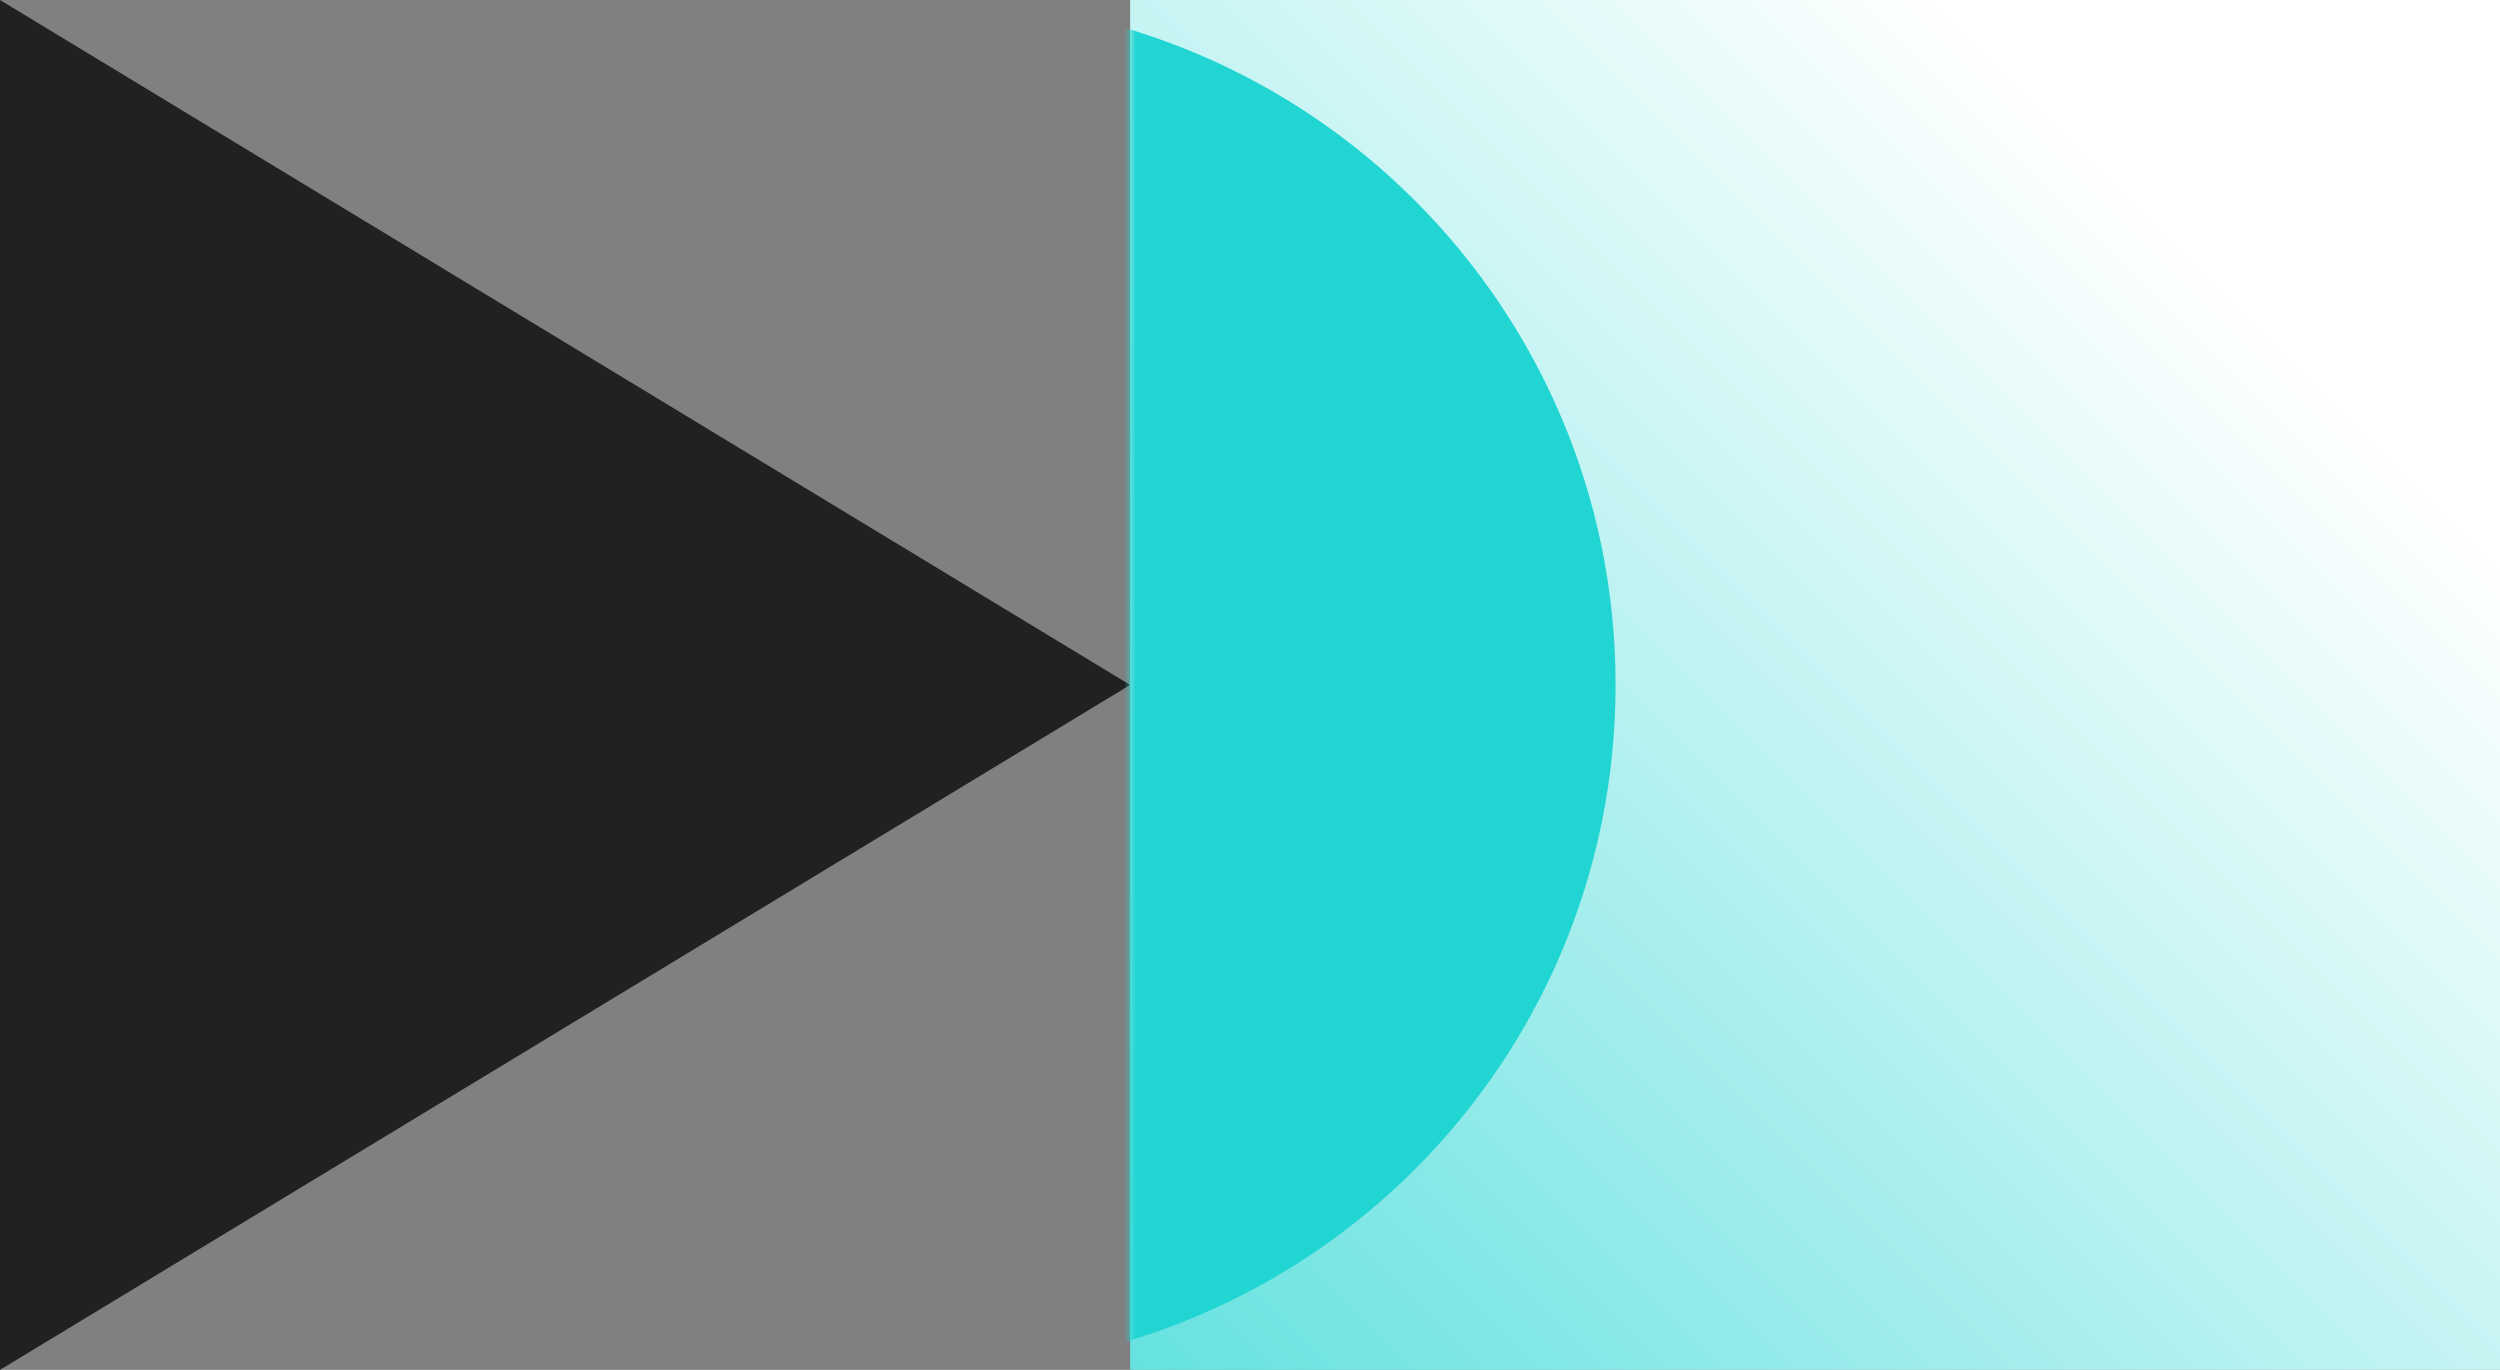 <svg width="219" height="120" viewBox="0 0 219 120" fill="none" xmlns="http://www.w3.org/2000/svg">
<rect x="0" y="0" width="219" height="120" fill="#808080" stroke="none"/>
<path d="M99 60L-5.24537e-06 120L0 -4.32743e-06L99 60Z" fill="#212121"/>
<path d="M219 0H99V120H219V0Z" fill="url(#paint0_linear_7219_54637)"/>
<mask id="mask0_7219_54637" style="mask-type:luminance" maskUnits="userSpaceOnUse" x="99" y="0" width="120" height="120">
<path d="M219 0H99V120H219V0Z" fill="white"/>
</mask>
<g mask="url(#mask0_7219_54637)">
<path d="M81.525 120C114.662 120 141.525 93.137 141.525 60C141.525 26.863 114.662 0 81.525 0C48.388 0 21.525 26.863 21.525 60C21.525 93.137 48.388 120 81.525 120Z" fill="#21D5D2"/>
</g>
<defs>
<linearGradient id="paint0_linear_7219_54637" x1="56.928" y1="162.071" x2="194.597" y2="24.403" gradientUnits="userSpaceOnUse">
<stop stop-color="#21D5D2"/>
<stop offset="1" stop-color="white"/>
</linearGradient>
</defs>
</svg>
